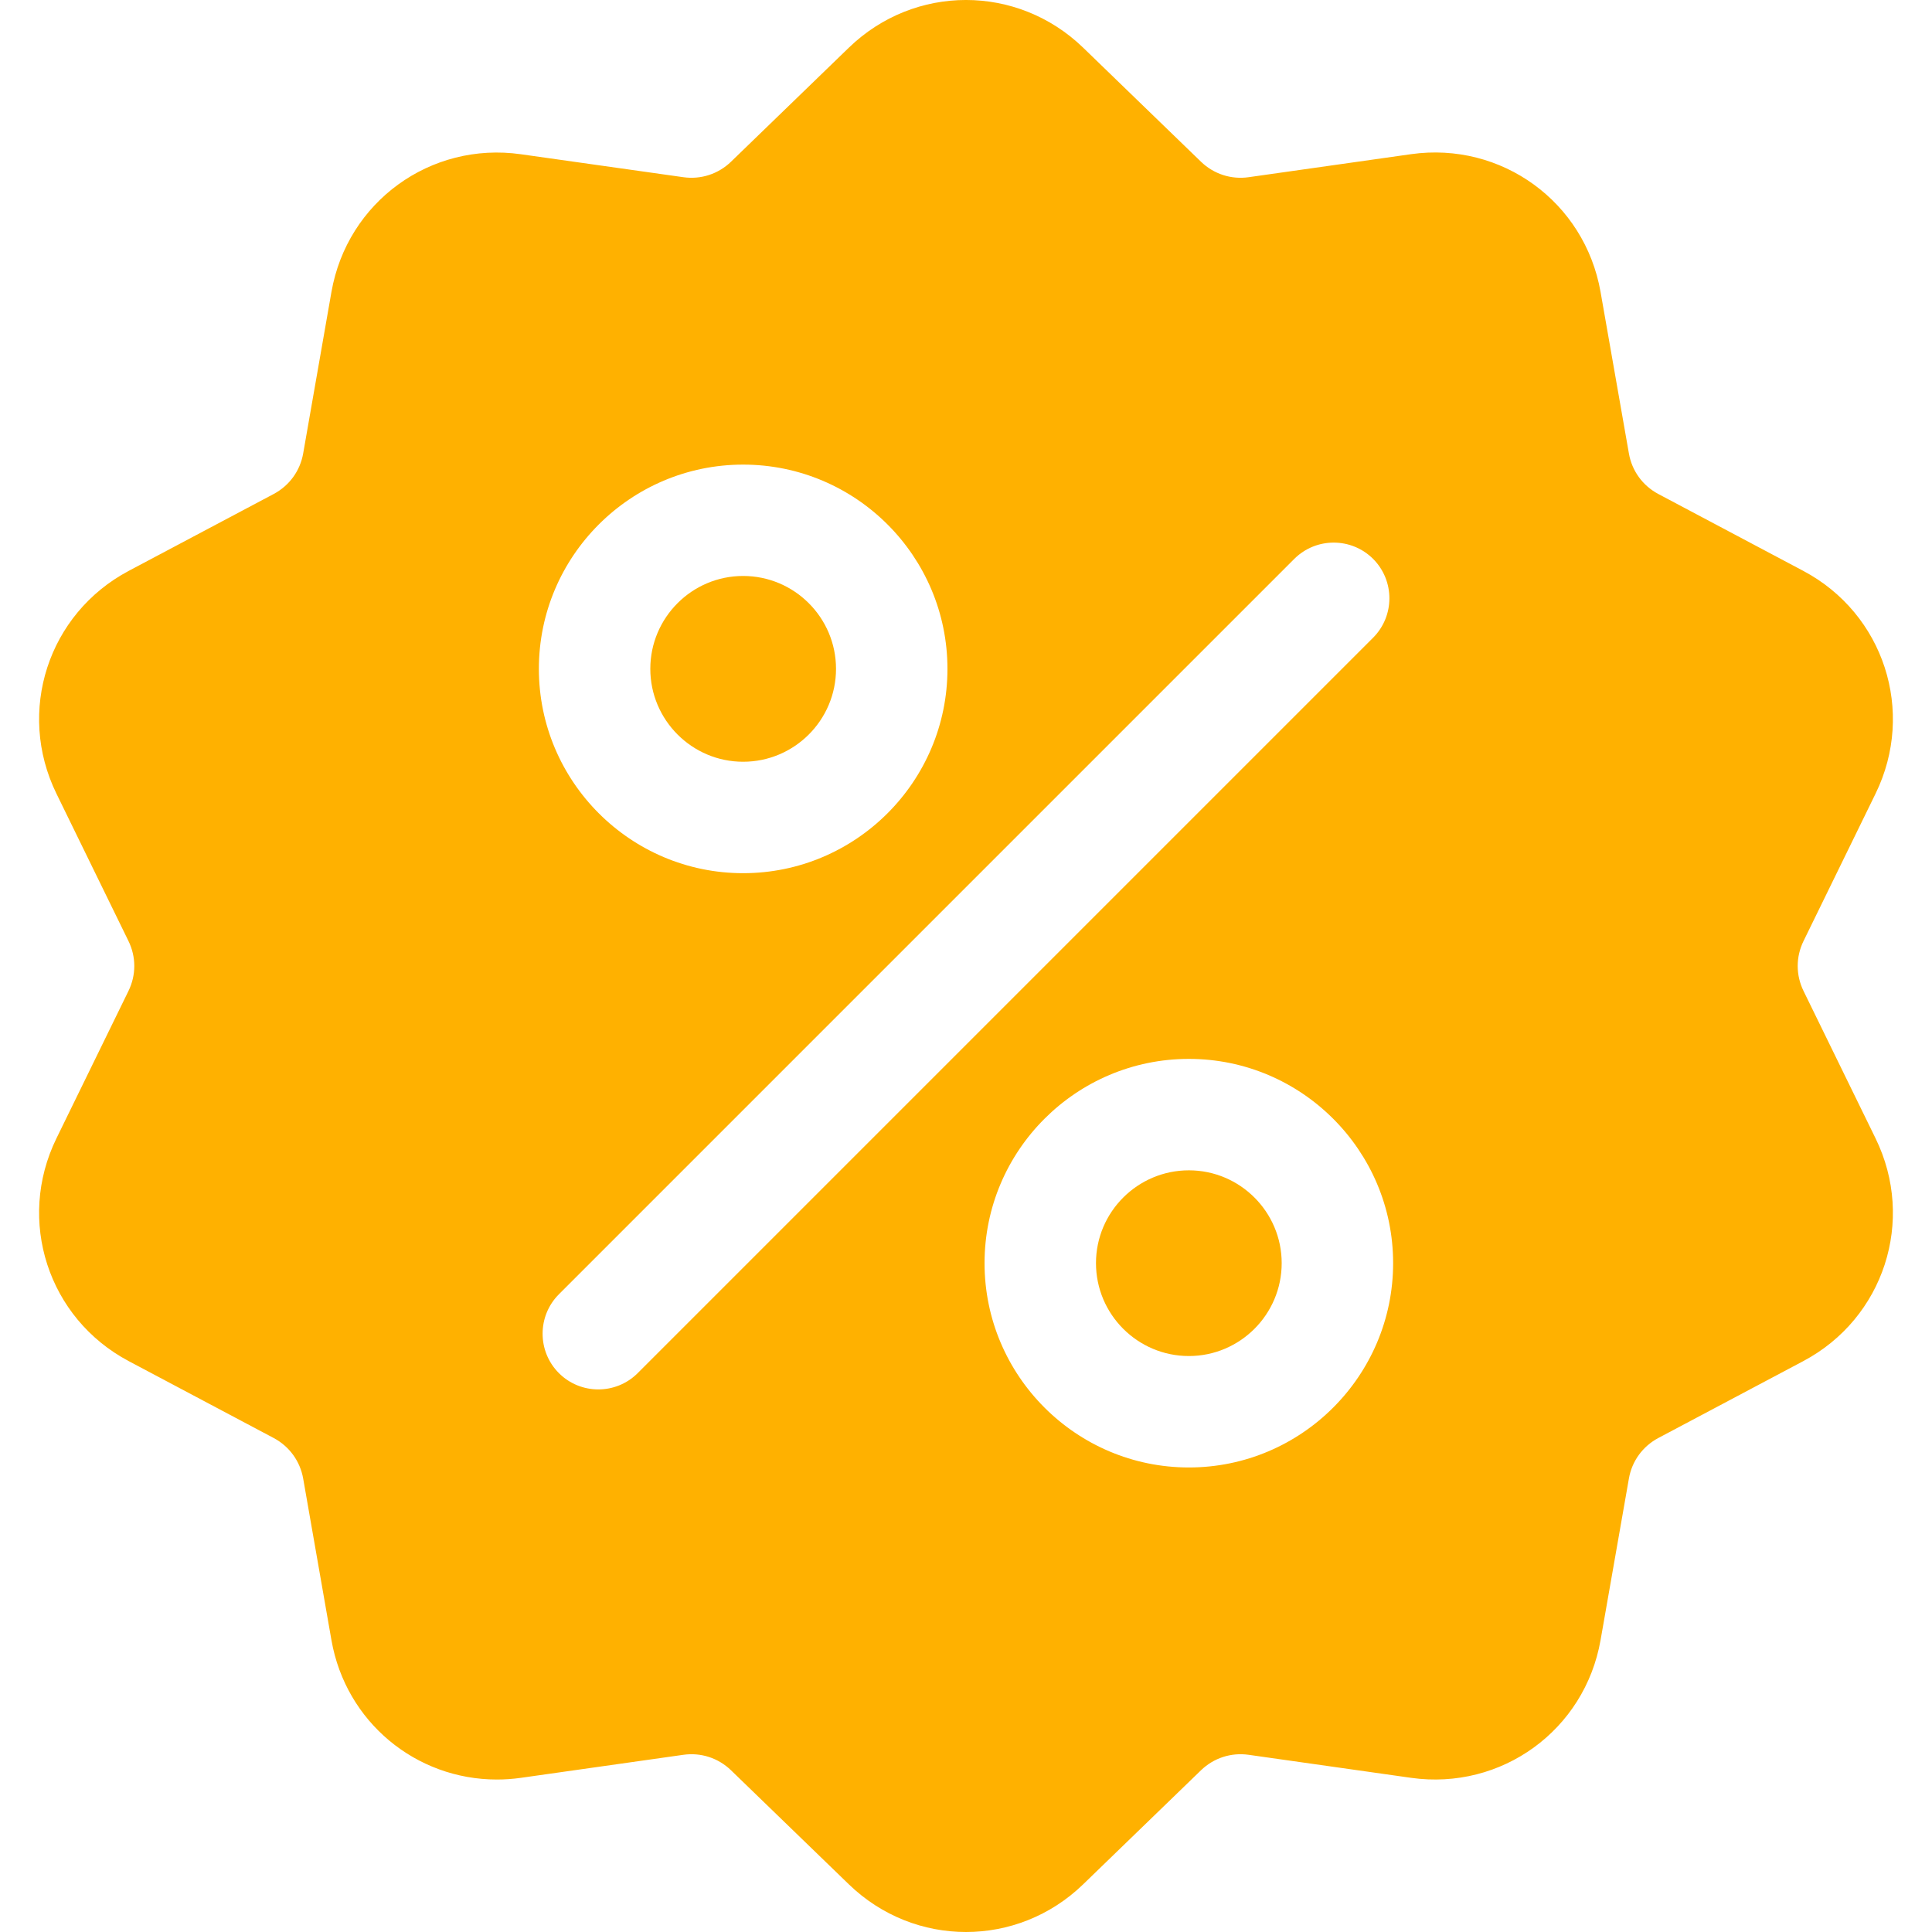 <?xml version="1.0" encoding="UTF-8"?> <svg xmlns="http://www.w3.org/2000/svg" width="25" height="25" viewBox="0 0 25 25" fill="none"><g clip-path="url(#clip0)"><path d="M23.338 12.824C23.237 12.618 23.237 12.382 23.338 12.176L24.27 10.269C24.789 9.207 24.378 7.941 23.334 7.387L21.458 6.392C21.256 6.284 21.117 6.093 21.078 5.868L20.711 3.777C20.506 2.612 19.429 1.83 18.259 1.995L16.157 2.293C15.93 2.325 15.706 2.252 15.541 2.093L14.015 0.616C13.165 -0.205 11.835 -0.206 10.985 0.616L9.459 2.093C9.294 2.252 9.07 2.325 8.843 2.293L6.741 1.996C5.57 1.83 4.494 2.612 4.289 3.777L3.923 5.868C3.883 6.094 3.744 6.284 3.542 6.392L1.666 7.387C0.622 7.941 0.211 9.207 0.73 10.269L1.662 12.176C1.763 12.382 1.763 12.618 1.662 12.824L0.73 14.731C0.211 15.793 0.622 17.059 1.666 17.613L3.542 18.608C3.744 18.716 3.883 18.907 3.923 19.132L4.289 21.224C4.475 22.284 5.384 23.027 6.429 23.027C6.532 23.027 6.636 23.02 6.741 23.005L8.843 22.707C9.07 22.675 9.294 22.748 9.459 22.907L10.985 24.384C11.41 24.795 11.955 25 12.5 25C13.045 25 13.59 24.795 14.015 24.384L15.541 22.907C15.706 22.748 15.93 22.675 16.157 22.707L18.259 23.005C19.43 23.17 20.506 22.388 20.711 21.224L21.078 19.132C21.117 18.907 21.256 18.716 21.458 18.608L23.334 17.613C24.378 17.059 24.789 15.793 24.27 14.731L23.338 12.824ZM9.616 6.012C11.074 6.012 12.26 7.197 12.26 8.655C12.26 10.113 11.074 11.299 9.616 11.299C8.159 11.299 6.973 10.113 6.973 8.655C6.973 7.197 8.159 6.012 9.616 6.012ZM8.252 17.768C8.111 17.909 7.926 17.979 7.742 17.979C7.558 17.979 7.373 17.909 7.232 17.768C6.951 17.486 6.951 17.03 7.232 16.748L16.748 7.232C17.03 6.951 17.486 6.951 17.768 7.232C18.049 7.514 18.049 7.97 17.768 8.252L8.252 17.768ZM15.384 18.989C13.926 18.989 12.74 17.803 12.74 16.345C12.74 14.888 13.926 13.702 15.384 13.702C16.841 13.702 18.027 14.888 18.027 16.345C18.027 17.803 16.841 18.989 15.384 18.989Z" fill="#FFB100"></path><path d="M15.384 15.144C14.721 15.144 14.182 15.683 14.182 16.345C14.182 17.008 14.721 17.547 15.384 17.547C16.046 17.547 16.585 17.008 16.585 16.345C16.585 15.683 16.046 15.144 15.384 15.144Z" fill="#FFB100"></path><path d="M9.616 7.453C8.954 7.453 8.415 7.992 8.415 8.655C8.415 9.317 8.954 9.857 9.616 9.857C10.279 9.857 10.818 9.318 10.818 8.655C10.818 7.992 10.279 7.453 9.616 7.453Z" fill="#FFB100"></path></g><defs><clipPath id="clip0"><rect width="25" height="25" fill="white"></rect></clipPath></defs></svg> 